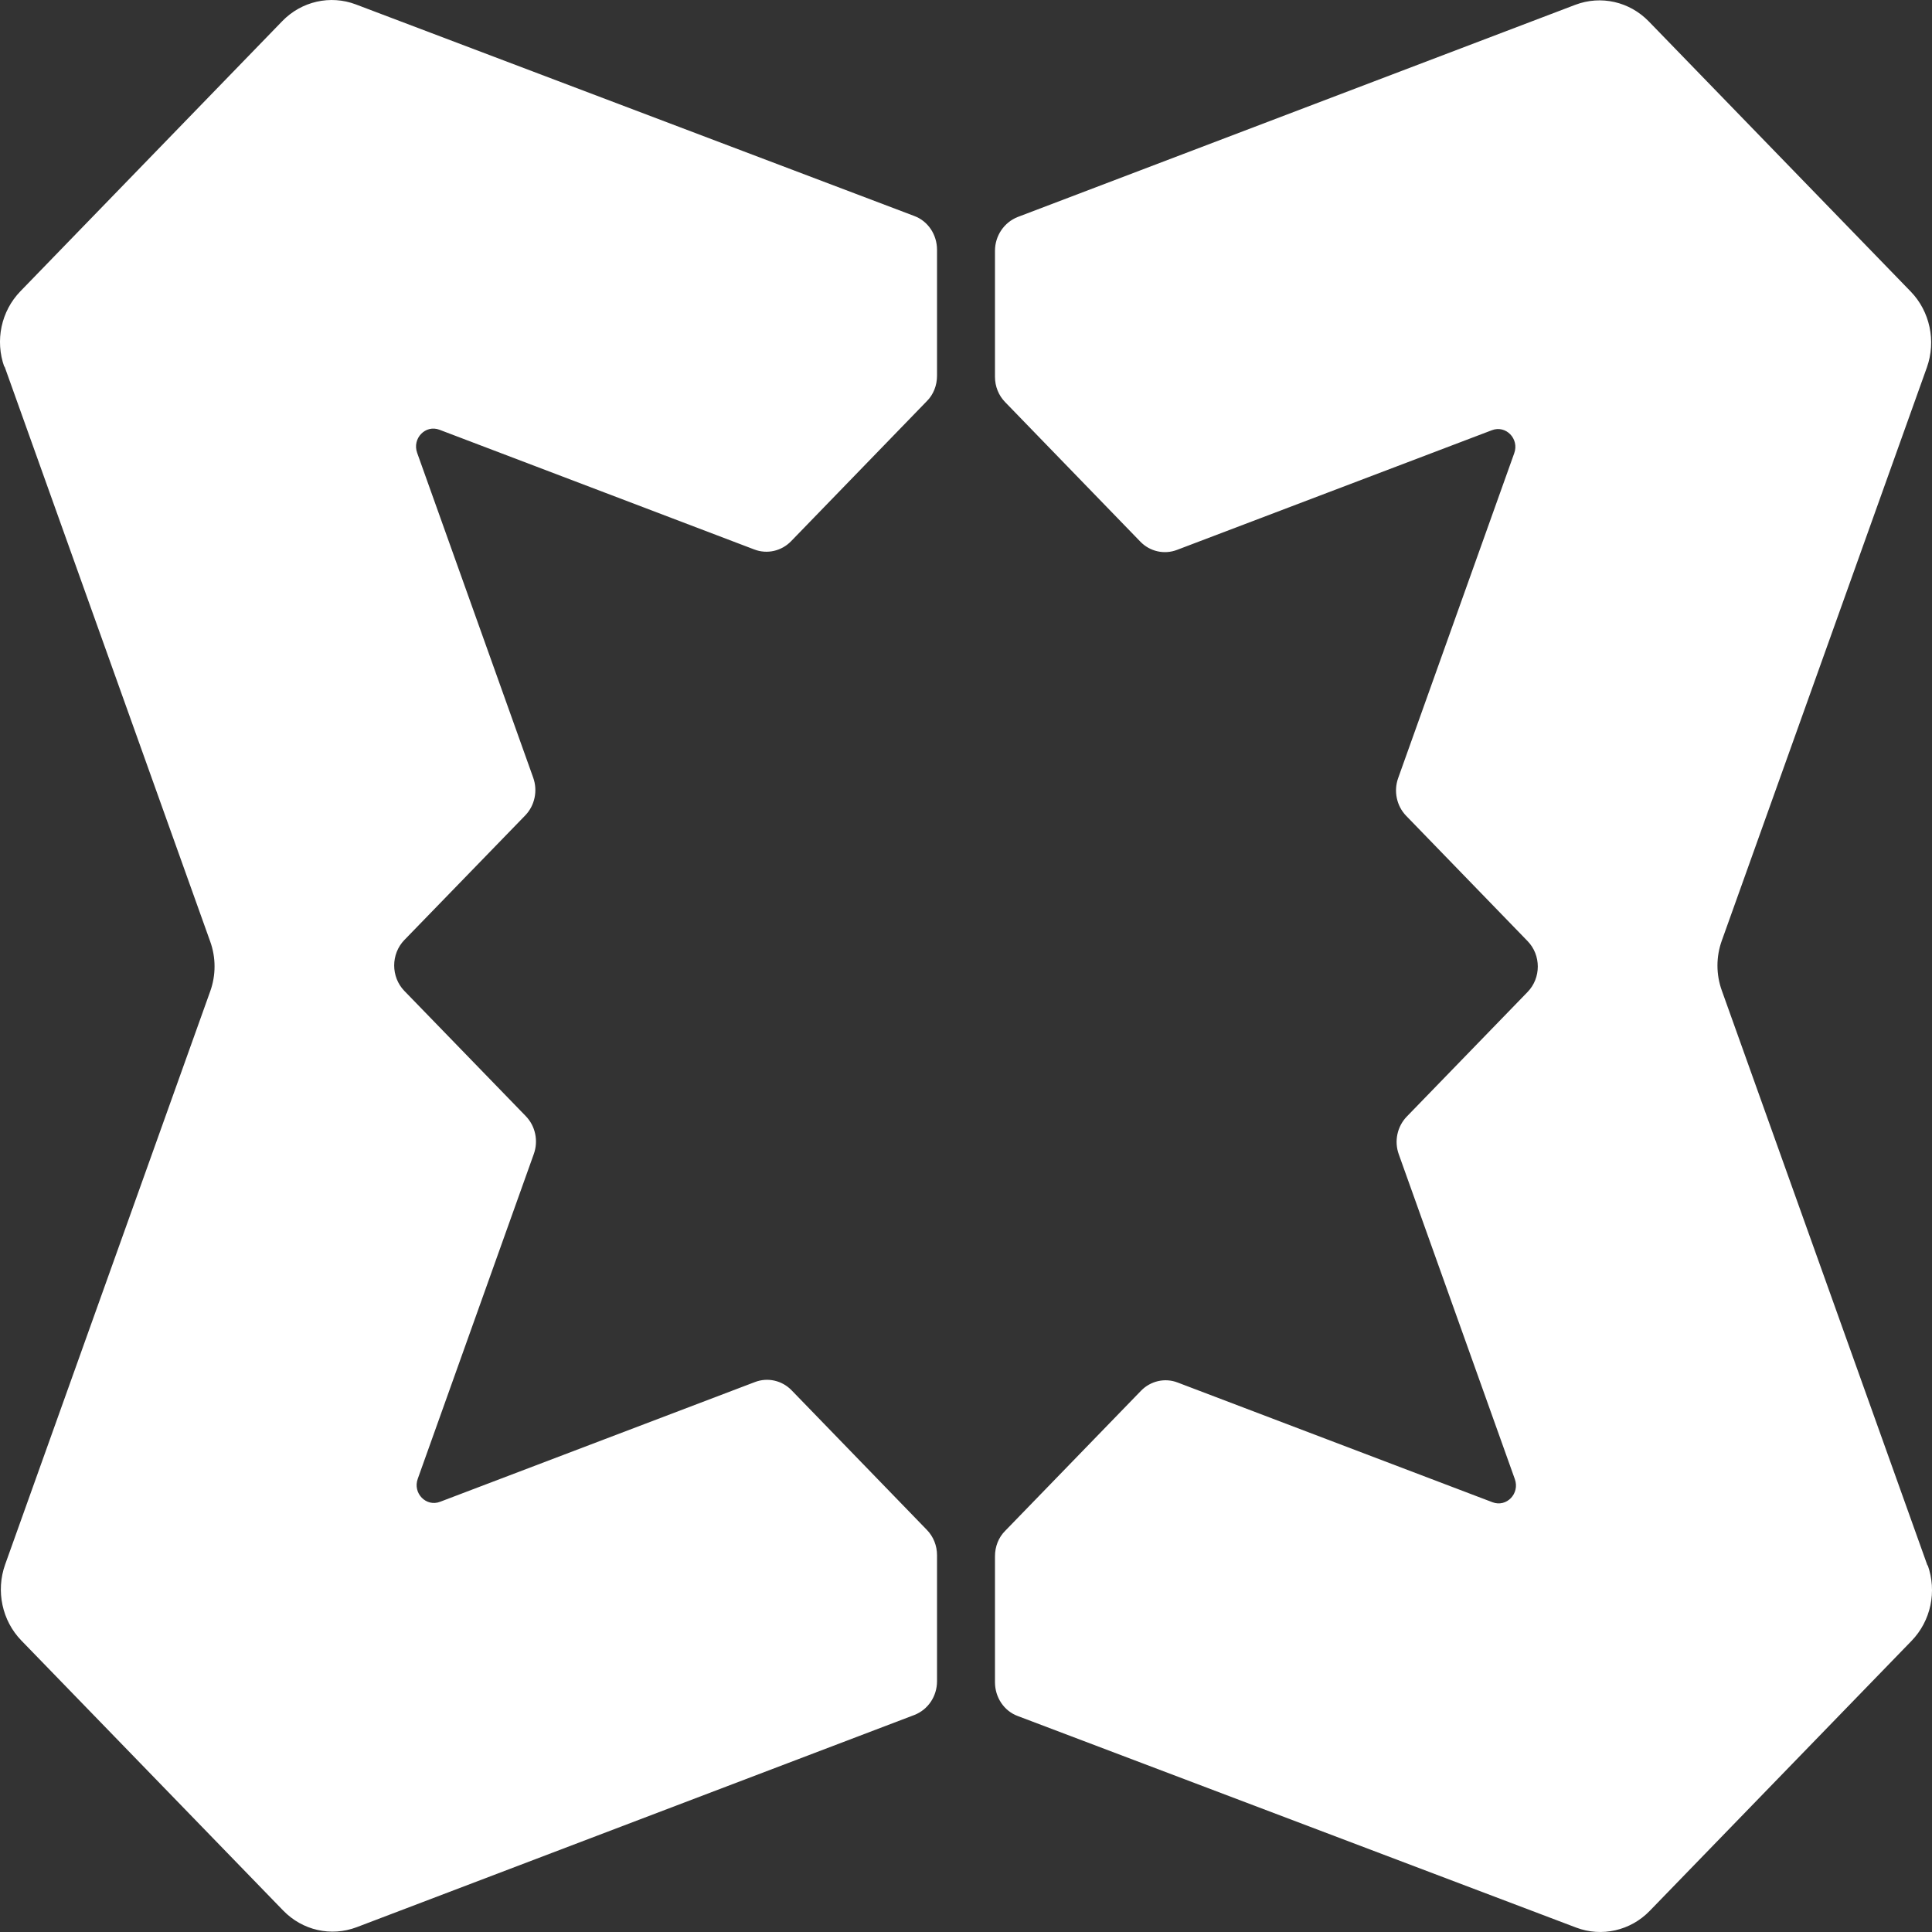 <svg xmlns="http://www.w3.org/2000/svg" fill="none" viewBox="0 0 25 25" height="25" width="25">
<rect x="0" y="0" width="25" height="25" fill="#333333" stroke="none"/>
<path fill="white" d="M0.056 4.748C-0.066 4.407 0.014 4.026 0.265 3.768L3.653 0.273C3.901 0.017 4.274 -0.068 4.604 0.057L11.831 2.795C12.009 2.861 12.125 3.037 12.125 3.232V4.863C12.125 4.986 12.079 5.106 11.993 5.191L10.236 7.004C10.112 7.131 9.926 7.174 9.76 7.11L7.82 6.372L5.687 5.561C5.506 5.492 5.331 5.673 5.398 5.86L6.899 10.061C6.961 10.232 6.92 10.424 6.796 10.552L5.232 12.164C5.057 12.345 5.057 12.641 5.232 12.822L6.804 14.443C6.928 14.571 6.969 14.763 6.907 14.934L5.406 19.135C5.338 19.321 5.514 19.503 5.695 19.433L9.768 17.884C9.934 17.82 10.12 17.863 10.244 17.991L11.993 19.796C12.079 19.884 12.125 20.001 12.125 20.124V21.755C12.125 21.95 12.009 22.123 11.831 22.192L4.615 24.938C4.284 25.063 3.914 24.98 3.664 24.722L0.275 21.227C0.027 20.971 -0.055 20.587 0.066 20.246L2.72 12.828C2.795 12.62 2.795 12.391 2.72 12.183L0.058 4.74L0.056 4.748ZM24.944 20.252C25.066 20.593 24.986 20.974 24.735 21.233L21.347 24.727C21.099 24.983 20.726 25.068 20.396 24.943L13.169 22.205C12.991 22.139 12.875 21.963 12.875 21.768V20.137C12.875 20.014 12.921 19.894 13.007 19.809L14.764 17.997C14.888 17.869 15.074 17.826 15.239 17.89L17.18 18.628L19.313 19.439C19.494 19.508 19.669 19.327 19.602 19.14L18.101 14.939C18.038 14.768 18.08 14.576 18.204 14.448L19.767 12.836C19.943 12.655 19.943 12.359 19.767 12.178L18.196 10.557C18.072 10.429 18.031 10.237 18.093 10.066L19.594 5.865C19.662 5.679 19.486 5.497 19.305 5.567L15.232 7.115C15.066 7.179 14.88 7.137 14.756 7.009L13.007 5.204C12.921 5.116 12.875 4.999 12.875 4.876V3.245C12.875 3.05 12.994 2.877 13.169 2.808L20.385 0.062C20.716 -0.063 21.086 0.02 21.336 0.278L24.725 3.773C24.973 4.029 25.055 4.413 24.934 4.754L22.28 12.172C22.205 12.38 22.205 12.609 22.28 12.817L24.942 20.259L24.944 20.252Z" clip-rule="evenodd" fill-rule="evenodd"></path>
</svg>
